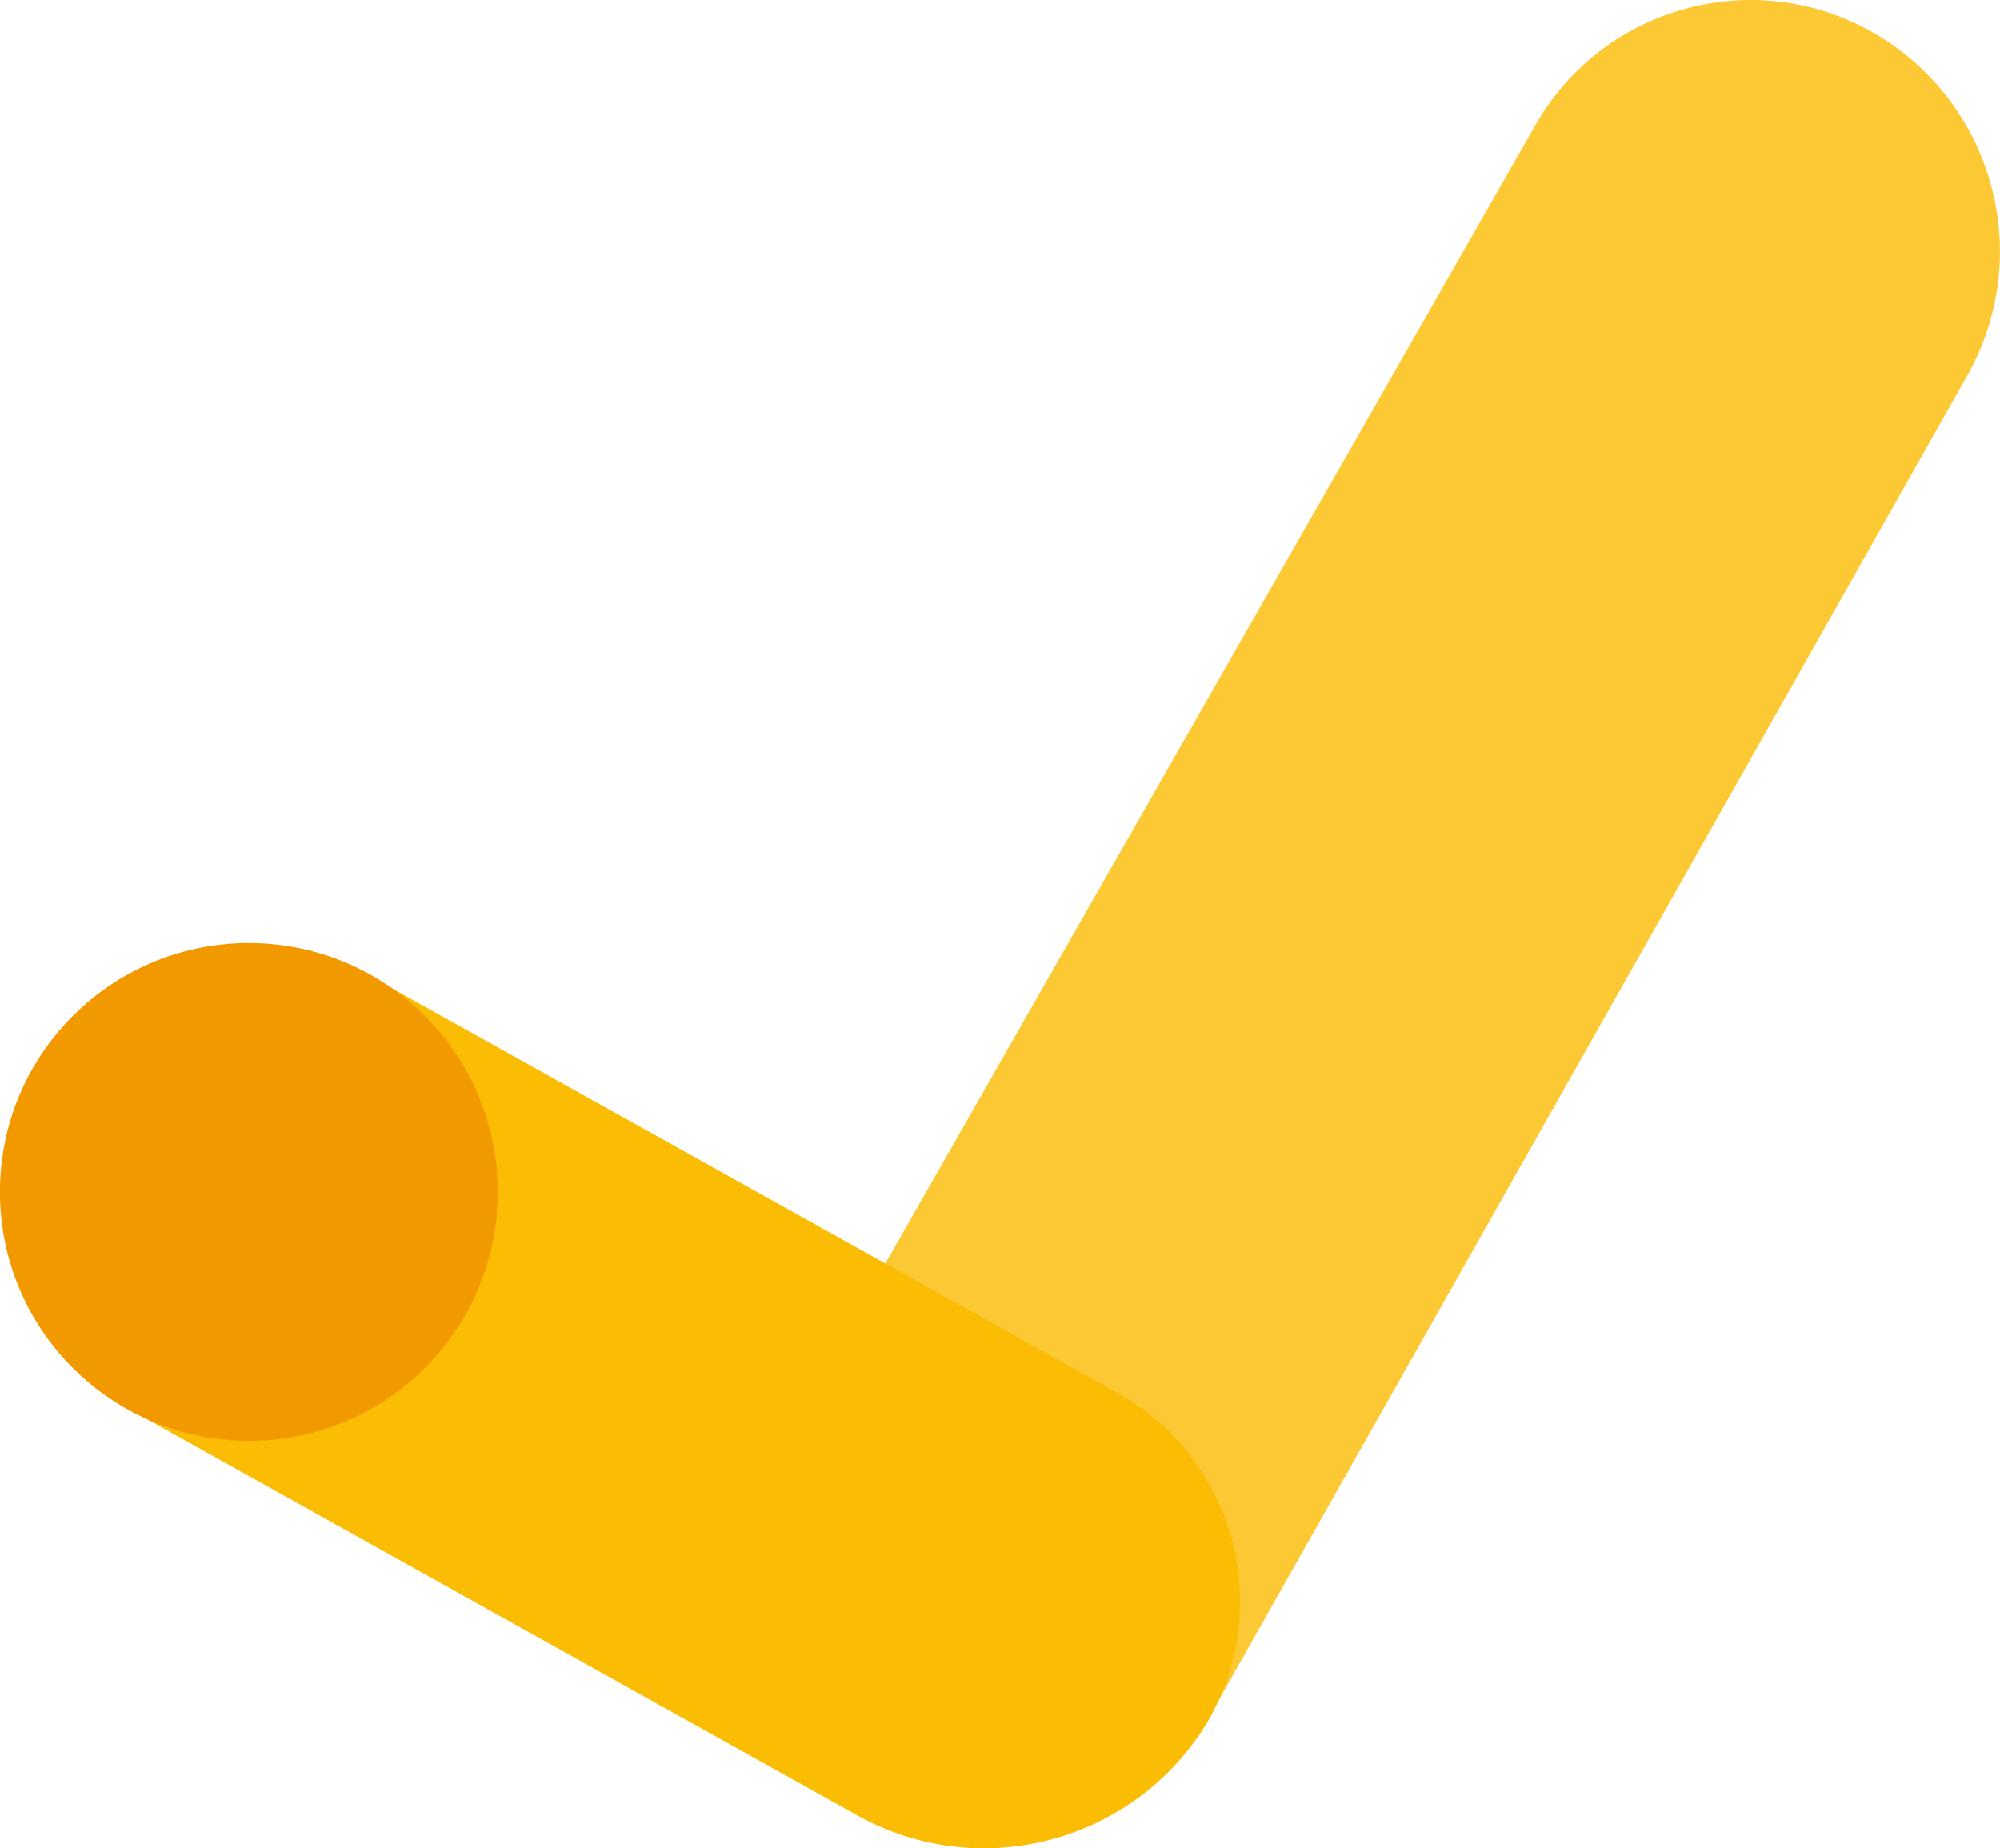 <!--?xml version="1.0" standalone="no"?--><svg version="1.1" id="Layer_1" xmlns="http://www.w3.org/2000/svg" xmlns:xlink="http://www.w3.org/1999/xlink" x="0px" y="0px"
	 viewBox="0 0 2456.6 2270.2" style="enable-background:new 0 0 2456.6 2270.2;" xml:space="preserve"><title>Google Surveys - SVG vector logo - www.oklogos.com</title>
<style type="text/css">
	.st0{fill:#FCC934;}
	.st1{fill:#FBBC04;}
	.st2{fill:#F29900;}
</style>
<g>
	<path class="st0" d="M1472.2,2132.2l943.2-1669.1c84.6-147.6,34.5-335.7-112.2-421.7C2158.1-43.2,1971.9,6,1887.4,151.1
		c-0.7,1.2-1.4,2.4-2,3.5L934.6,1819.5L1472.2,2132.2z"/>
	<path class="st1" d="M464.8,1204.7l902.2,503.2c143.2,75.8,197.9,253.3,122.1,396.5c-2.3,4.3-4.7,8.6-7.2,12.8
		c-89.4,145.9-277.8,195.8-427.7,113.3l-903.9-504.2L464.8,1204.7z"/>
	
		<ellipse transform="matrix(0.707 -0.707 0.707 0.707 -945.736 645.097)" class="st2" cx="305.8" cy="1464.2" rx="305.8" ry="305.8"/>
</g>
</svg>